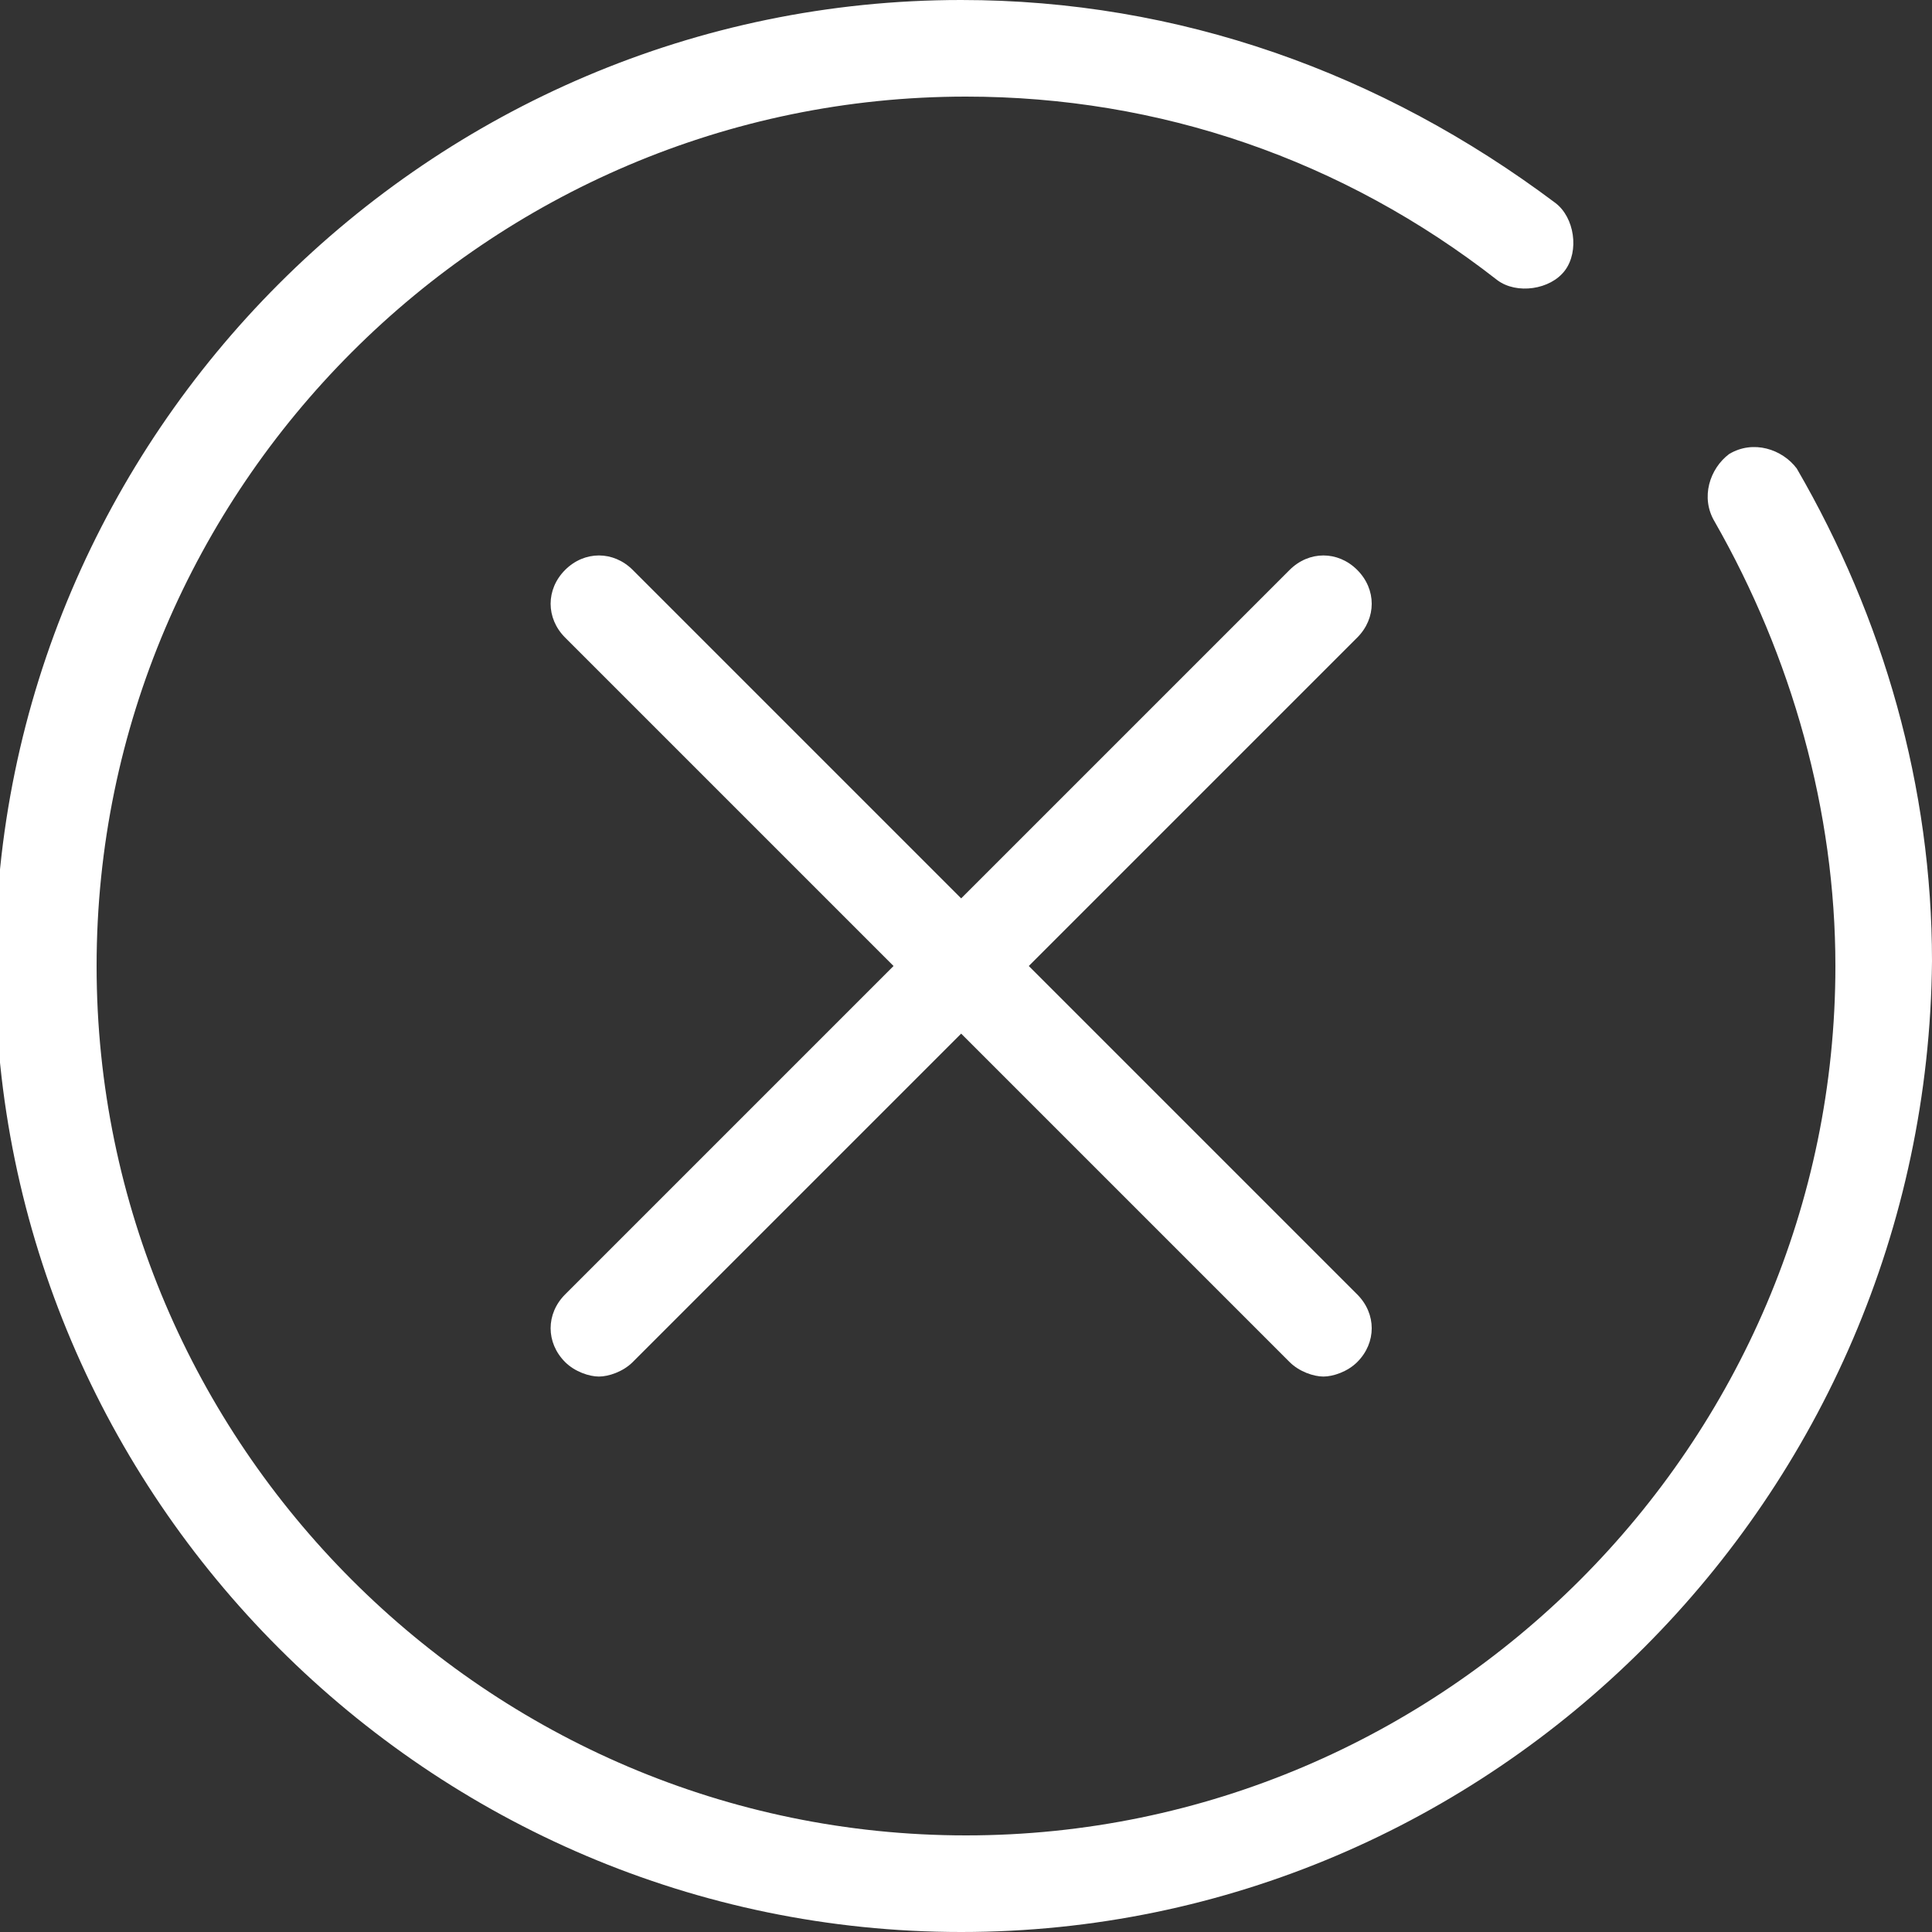 <svg xmlns="http://www.w3.org/2000/svg" fill="white" viewBox="0 0 40 40"><rect x="0" y="0" width="40" height="40" fill="#333333" stroke="none"/><path d="M28.1 26.8c.4.4.4 1 0 1.4-.2.2-.5.3-.7.3s-.5-.1-.7-.3l-6.8-6.8-6.8 6.8c-.2.2-.5.3-.7.3s-.5-.1-.7-.3c-.4-.4-.4-1 0-1.4l6.8-6.8-6.8-6.8c-.4-.4-.4-1 0-1.4.4-.4 1-.4 1.4 0l6.8 6.8 6.8-6.8c.4-.4 1-.4 1.4 0 .4.4.4 1 0 1.4L21.3 20l6.8 6.8z"/><path d="M19.9 40c-11 0-20-9-20-20s9-20 20-20c4.5 0 8.7 1.5 12.3 4.2.4.3.5 1 .2 1.4-.3.4-1 .5-1.4.2C27.8 3.3 24 2 20 2 10.1 2 2 10.1 2 20s8.1 18 18 18 18-8.1 18-18c0-3.2-.9-6.4-2.5-9.2-.3-.5-.1-1.1.3-1.4.5-.3 1.1-.1 1.4.3C39 12.8 40 16.3 40 19.9 39.9 31 30.9 40 19.9 40z"/></svg>